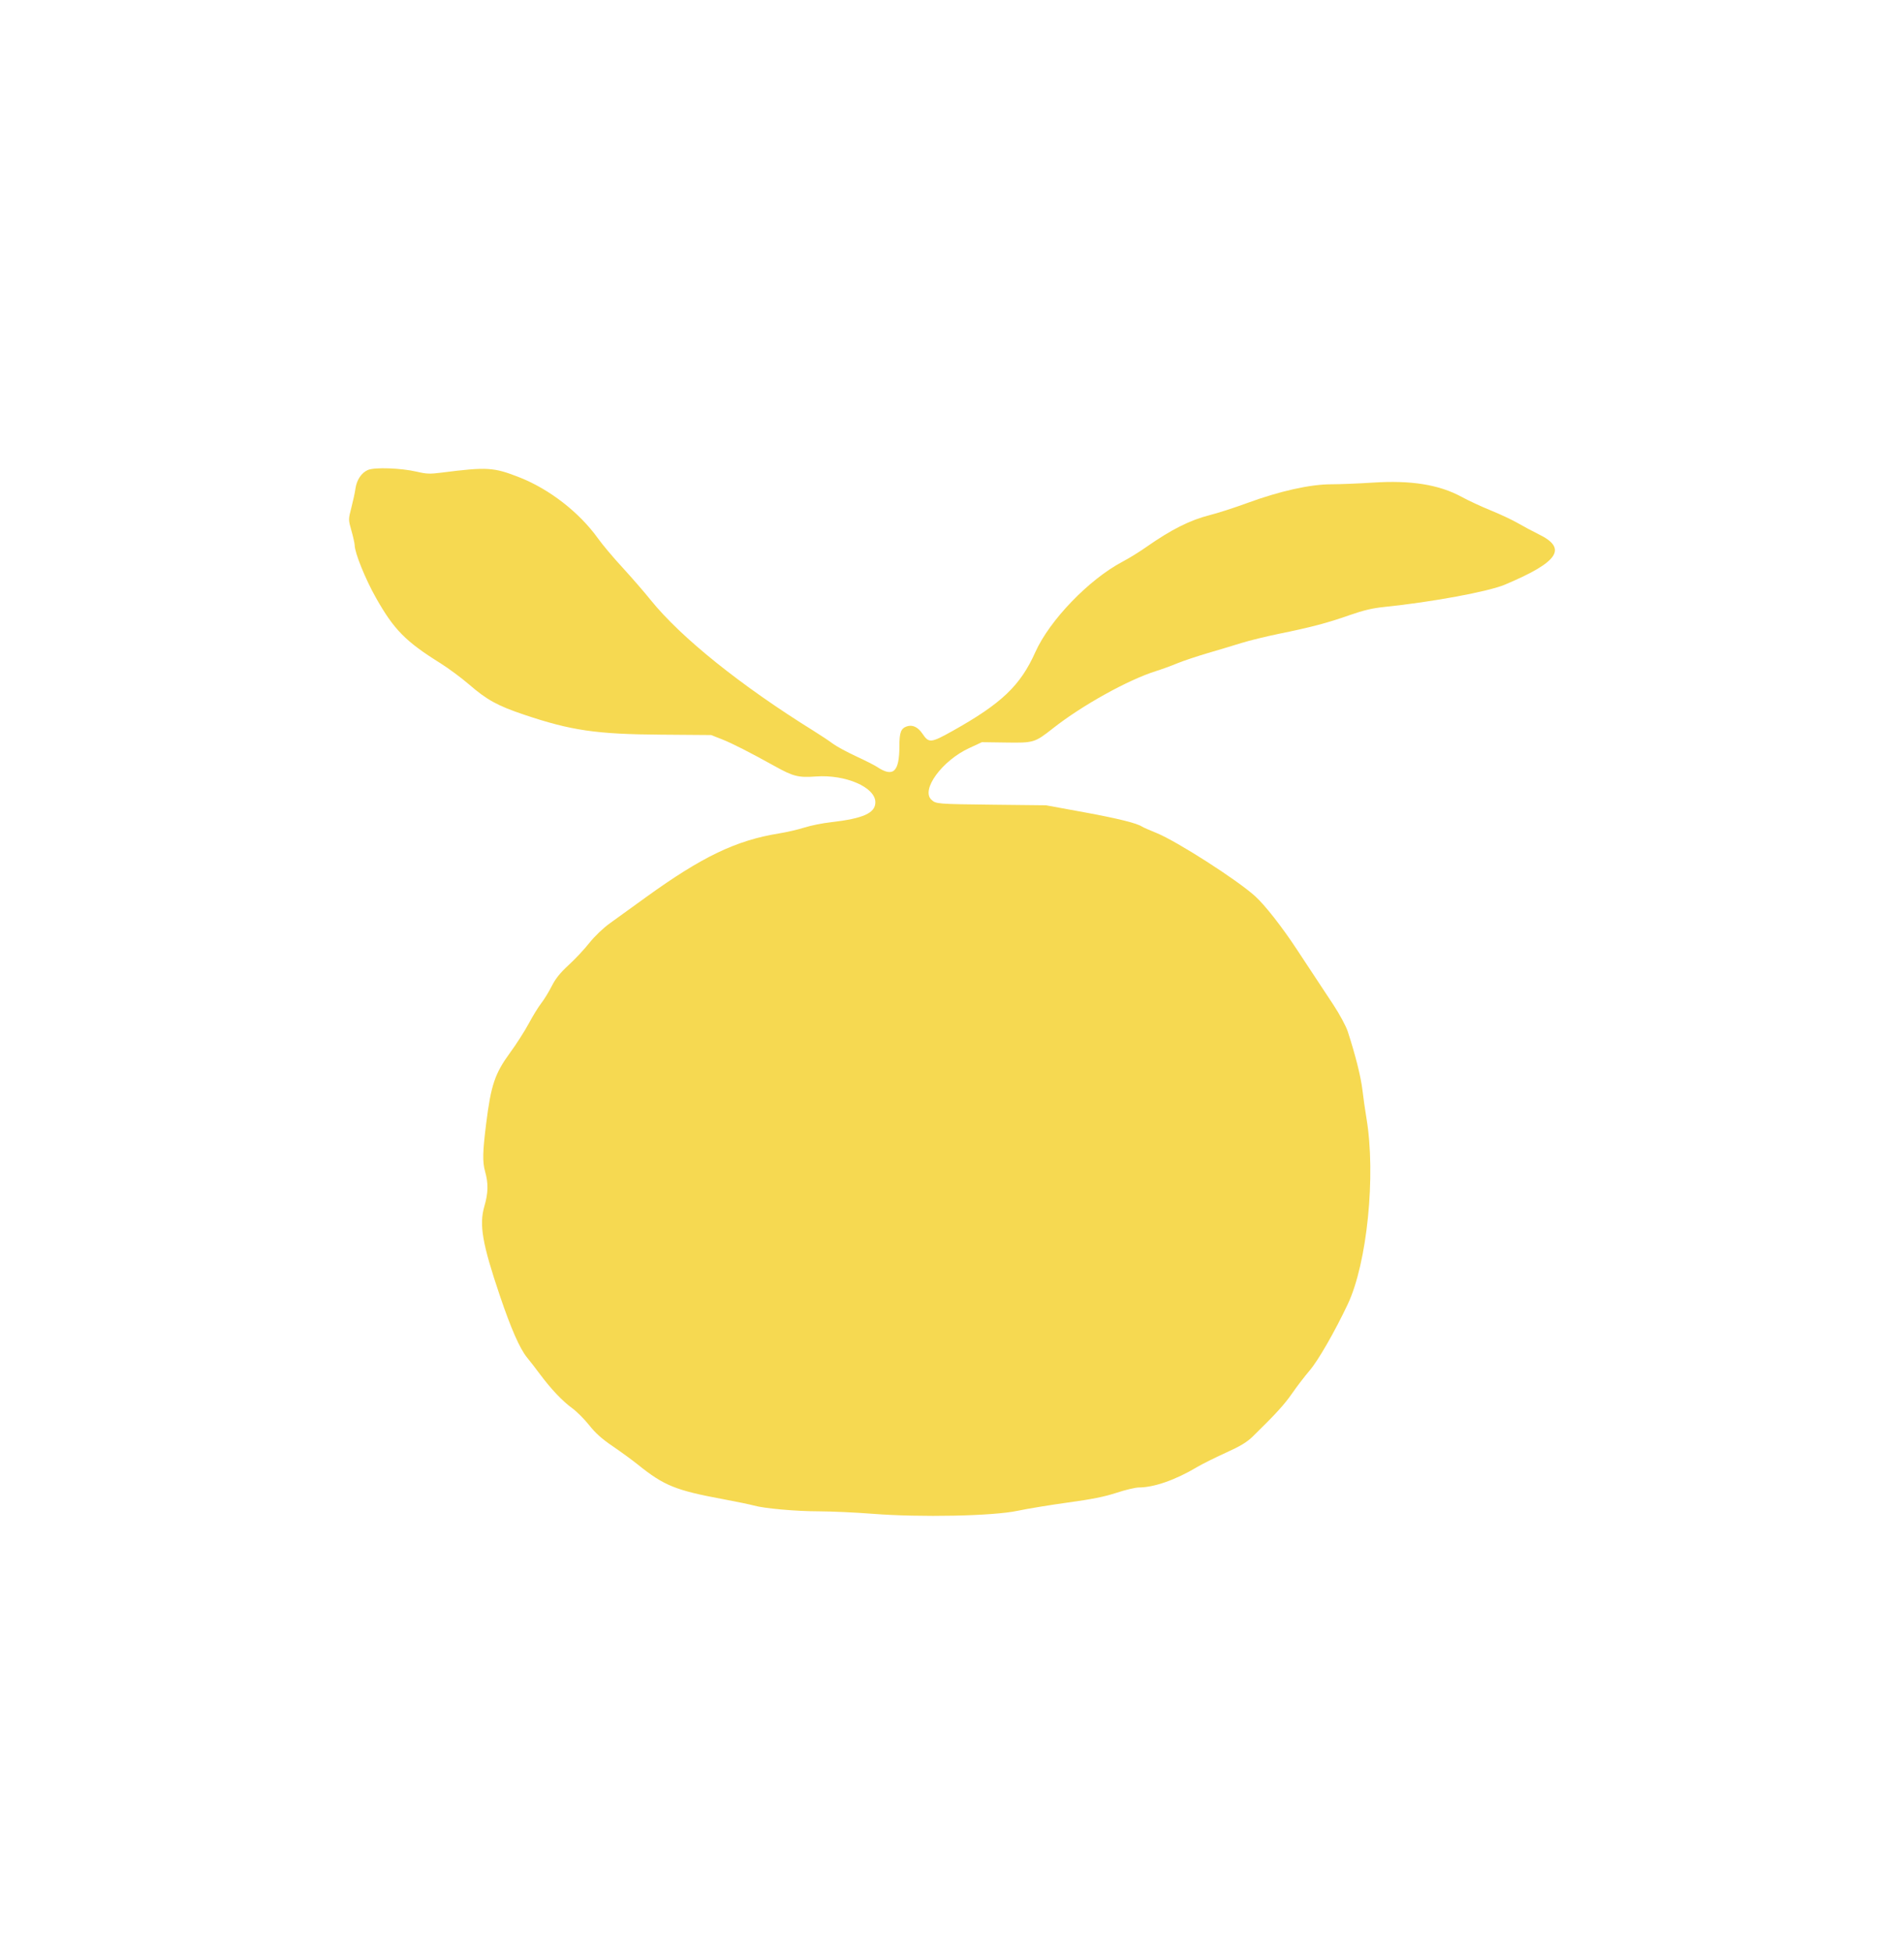 <svg xmlns="http://www.w3.org/2000/svg" fill="none" viewBox="0 0 40 41" height="41" width="40">
<path fill="#F6D951" d="M7.73 9.869C7.594 9.927 7.493 10.078 7.467 10.263C7.457 10.341 7.418 10.519 7.382 10.658C7.317 10.909 7.317 10.912 7.383 11.145C7.42 11.274 7.45 11.41 7.451 11.449C7.452 11.608 7.675 12.159 7.897 12.552C8.277 13.225 8.521 13.472 9.256 13.93C9.424 14.036 9.692 14.234 9.852 14.372C10.229 14.698 10.45 14.82 11.006 15.007C11.996 15.341 12.528 15.419 13.897 15.428L14.94 15.436L15.159 15.522C15.381 15.609 15.74 15.792 16.285 16.094C16.666 16.306 16.775 16.333 17.142 16.306C17.764 16.261 18.39 16.532 18.39 16.847C18.39 17.075 18.135 17.189 17.454 17.267C17.281 17.286 17.033 17.336 16.901 17.378C16.77 17.42 16.527 17.476 16.361 17.503C15.466 17.647 14.749 17.991 13.577 18.837C13.29 19.044 12.947 19.292 12.814 19.388C12.67 19.491 12.494 19.66 12.38 19.803C12.275 19.936 12.079 20.145 11.945 20.267C11.769 20.429 11.671 20.55 11.592 20.707C11.532 20.826 11.433 20.987 11.373 21.065C11.312 21.142 11.193 21.335 11.109 21.493C11.024 21.651 10.848 21.927 10.717 22.105C10.396 22.544 10.315 22.785 10.214 23.592C10.139 24.188 10.134 24.399 10.191 24.601C10.262 24.856 10.258 25.048 10.175 25.335C10.063 25.722 10.133 26.122 10.504 27.218C10.736 27.903 10.921 28.323 11.071 28.506C11.134 28.583 11.261 28.746 11.351 28.868C11.582 29.176 11.814 29.421 12.018 29.57C12.115 29.64 12.276 29.801 12.377 29.928C12.509 30.096 12.646 30.218 12.875 30.373C13.048 30.491 13.281 30.661 13.392 30.75C13.949 31.199 14.189 31.297 15.209 31.486C15.487 31.538 15.767 31.596 15.832 31.615C16.049 31.677 16.719 31.738 17.21 31.738C17.478 31.739 17.985 31.762 18.338 31.79C19.335 31.868 20.861 31.837 21.377 31.727C21.585 31.683 22.063 31.604 22.437 31.553C22.945 31.483 23.205 31.431 23.455 31.349C23.64 31.288 23.852 31.237 23.927 31.237C24.249 31.235 24.697 31.078 25.153 30.806C25.253 30.746 25.521 30.613 25.747 30.51C26.067 30.365 26.195 30.287 26.325 30.16C26.81 29.685 26.981 29.498 27.148 29.257C27.249 29.111 27.414 28.897 27.514 28.78C27.691 28.574 28.041 27.966 28.313 27.391C28.722 26.527 28.908 24.681 28.707 23.482C28.679 23.318 28.641 23.05 28.622 22.886C28.589 22.61 28.476 22.158 28.314 21.661C28.276 21.546 28.143 21.299 28.009 21.096C27.726 20.669 27.614 20.5 27.242 19.934C26.93 19.46 26.576 19.009 26.368 18.82C25.991 18.478 24.728 17.669 24.297 17.493C24.149 17.433 24.012 17.373 23.994 17.36C23.89 17.288 23.482 17.187 22.773 17.057L21.974 16.911L20.881 16.899C19.683 16.885 19.663 16.884 19.567 16.794C19.344 16.586 19.791 15.974 20.359 15.711L20.628 15.586L21.127 15.593C21.721 15.602 21.735 15.598 22.126 15.291C22.734 14.812 23.703 14.275 24.285 14.093C24.403 14.056 24.605 13.983 24.734 13.929C24.864 13.876 25.152 13.78 25.374 13.715C25.596 13.65 25.914 13.555 26.081 13.503C26.247 13.451 26.603 13.364 26.872 13.309C27.532 13.175 27.876 13.085 28.35 12.919C28.648 12.815 28.835 12.771 29.081 12.746C30.086 12.643 31.269 12.424 31.617 12.277C32.745 11.802 32.936 11.515 32.324 11.219C32.204 11.16 32.01 11.057 31.895 10.99C31.779 10.922 31.521 10.801 31.322 10.72C31.123 10.639 30.846 10.511 30.706 10.434C30.231 10.176 29.64 10.082 28.838 10.135C28.543 10.154 28.15 10.17 27.964 10.17C27.525 10.17 26.88 10.314 26.198 10.565C25.93 10.663 25.578 10.777 25.416 10.817C25.002 10.921 24.606 11.12 24.078 11.49C23.939 11.588 23.715 11.726 23.58 11.797C22.877 12.168 22.05 13.026 21.751 13.694C21.437 14.397 21.042 14.773 20.017 15.347C19.555 15.605 19.515 15.609 19.38 15.409C19.283 15.266 19.169 15.213 19.048 15.255C18.926 15.299 18.895 15.382 18.895 15.67C18.894 16.212 18.765 16.331 18.424 16.104C18.373 16.07 18.175 15.97 17.983 15.881C17.791 15.792 17.573 15.674 17.498 15.618C17.424 15.562 17.242 15.441 17.094 15.349C15.565 14.4 14.305 13.388 13.671 12.602C13.531 12.428 13.262 12.119 13.074 11.914C12.885 11.71 12.654 11.435 12.56 11.303C12.169 10.759 11.544 10.273 10.914 10.025C10.369 9.811 10.238 9.803 9.275 9.925C9.032 9.956 8.962 9.954 8.753 9.905C8.421 9.828 7.872 9.809 7.73 9.869Z" clip-rule="evenodd" fill-rule="evenodd"></path>
</svg>
